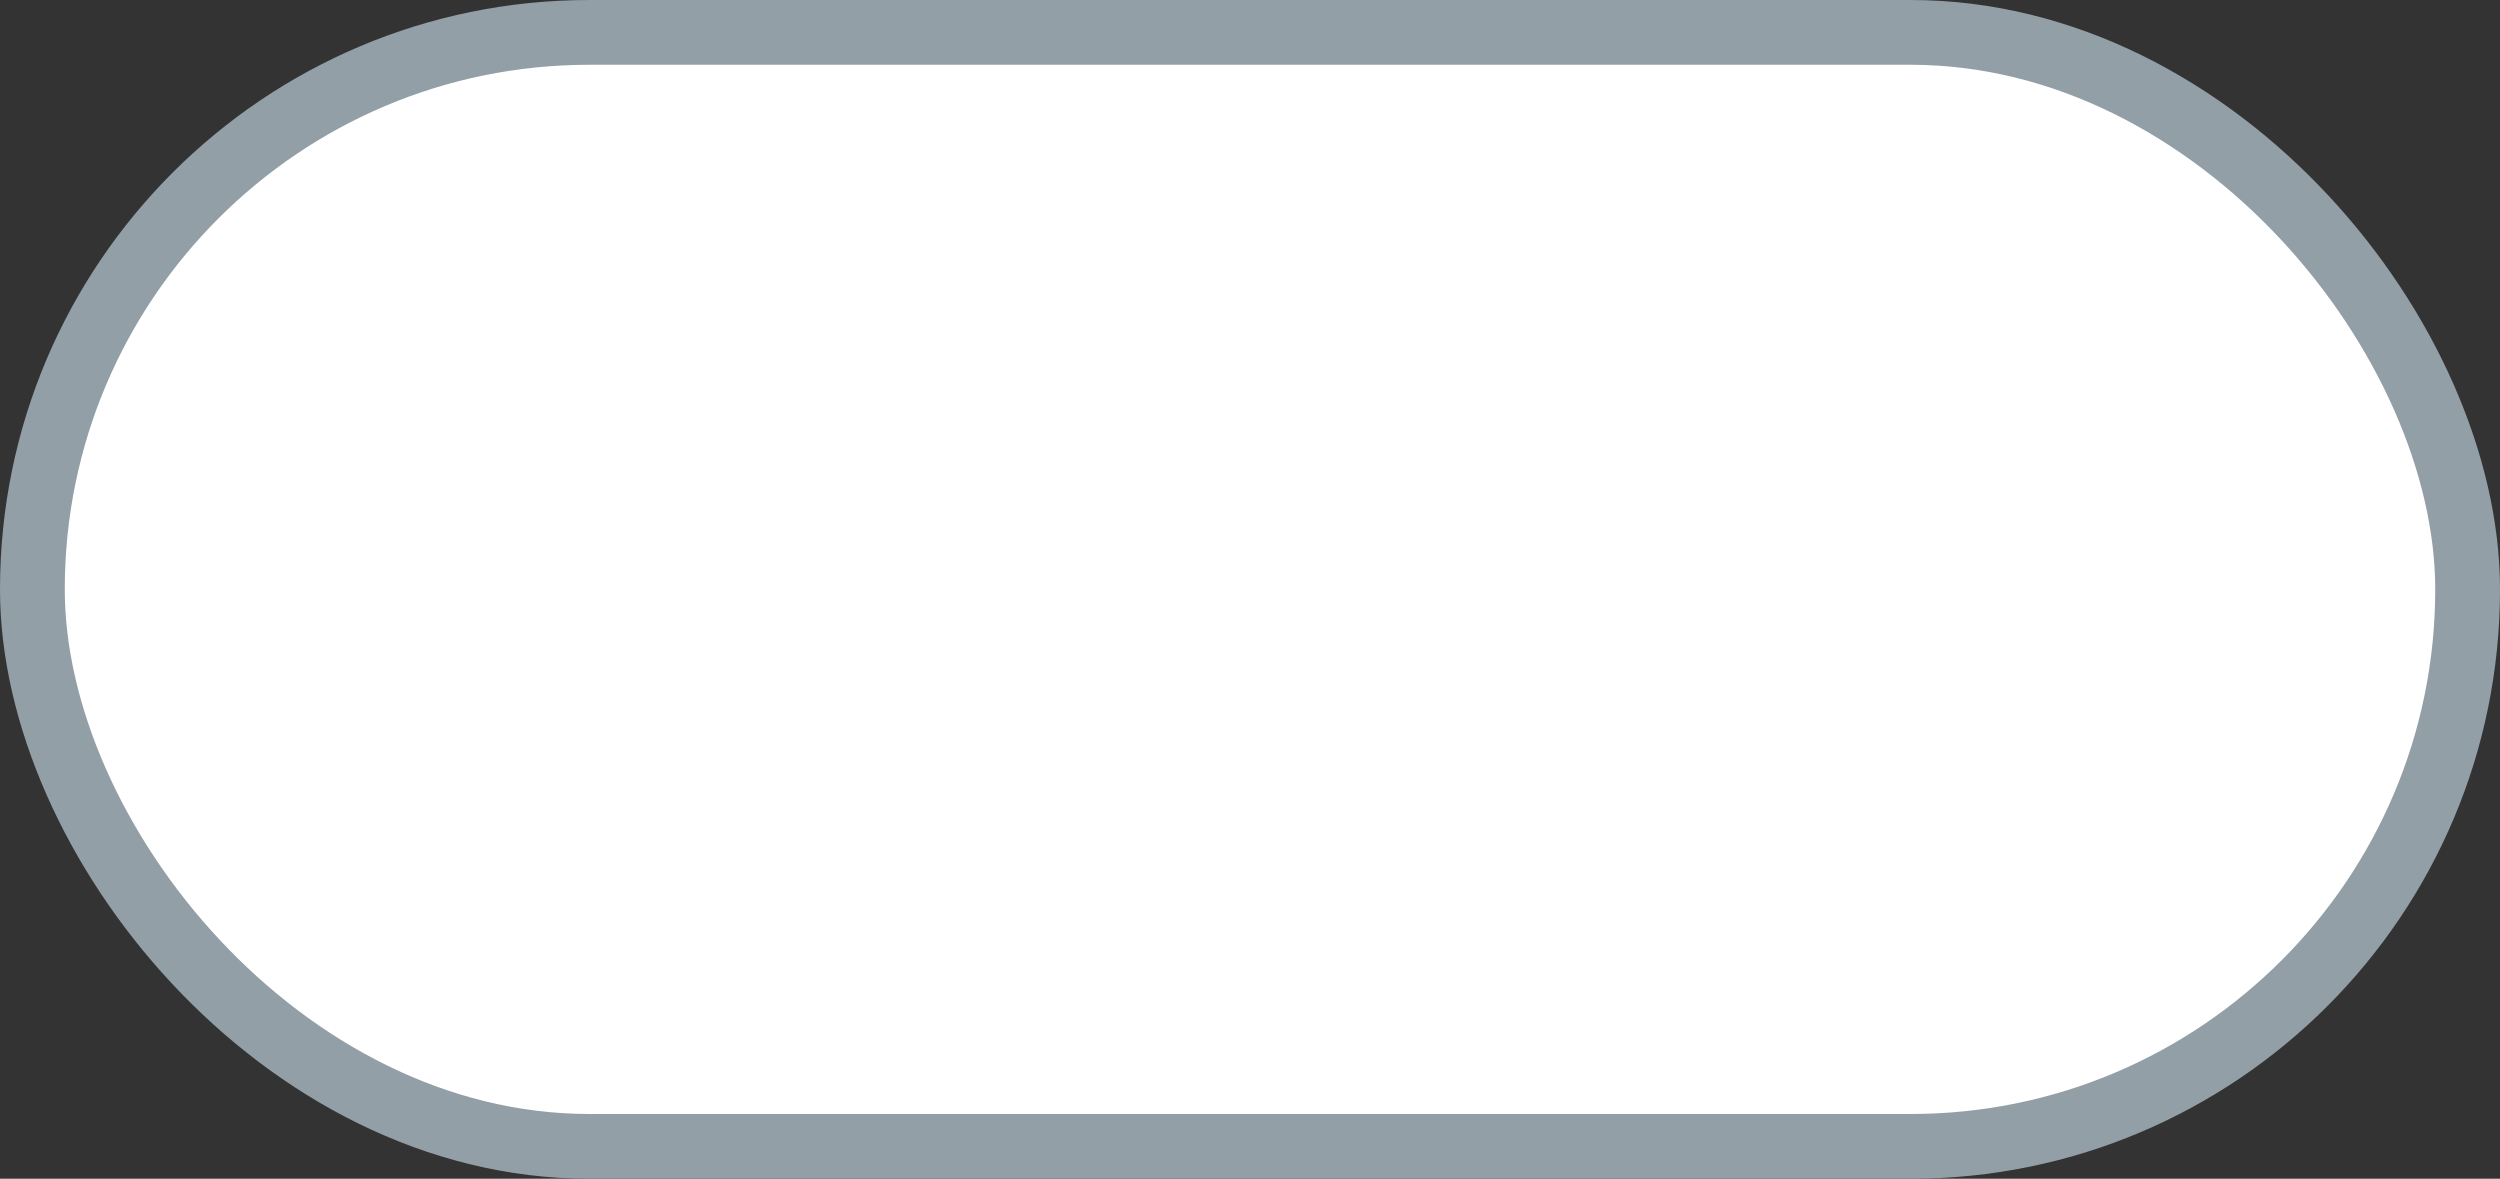 <?xml version="1.0" encoding="UTF-8"?> <svg xmlns="http://www.w3.org/2000/svg" width="193" height="91" viewBox="0 0 193 91" fill="none"><rect x="0" y="0" width="193" height="91" fill="#333333" stroke="none"/><rect x="2.5" y="2.5" width="188" height="86" rx="43" fill="white" stroke="#929FA7" stroke-width="5"></rect></svg> 